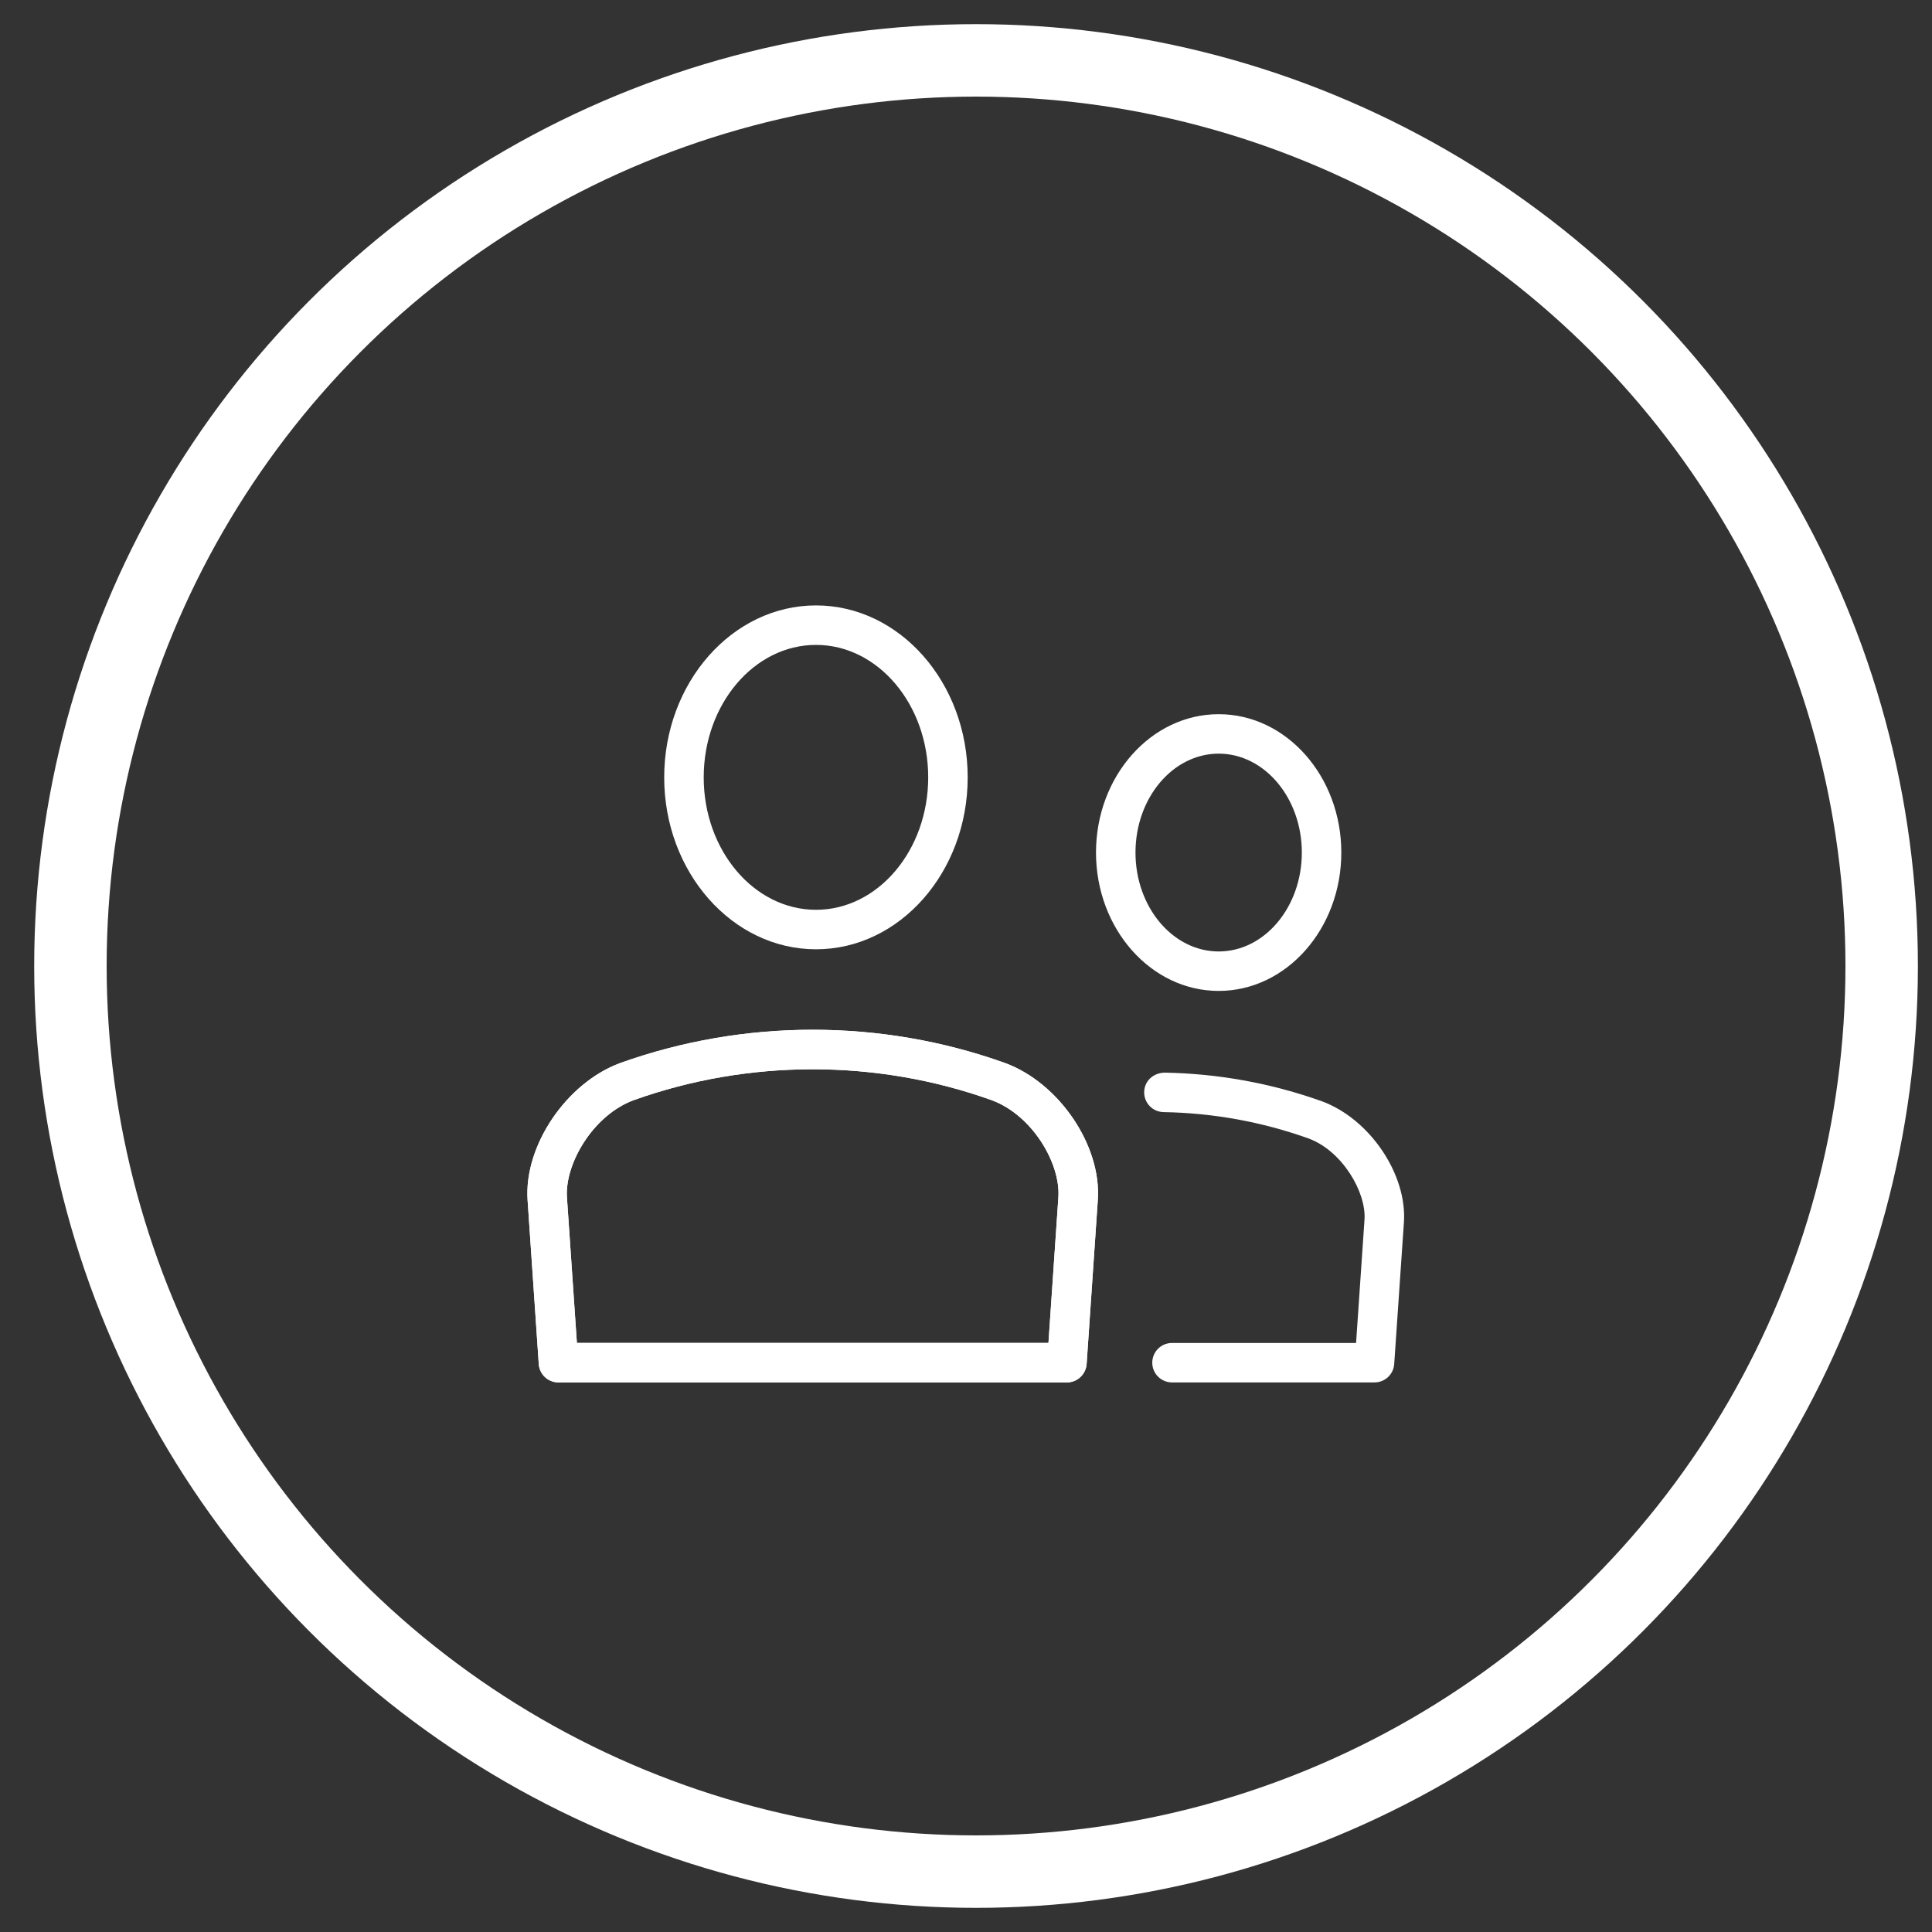 <?xml version="1.0" encoding="utf-8"?>
<!-- Generator: Adobe Illustrator 16.0.0, SVG Export Plug-In . SVG Version: 6.00 Build 0)  -->
<!DOCTYPE svg PUBLIC "-//W3C//DTD SVG 1.1//EN" "http://www.w3.org/Graphics/SVG/1.1/DTD/svg11.dtd">
<svg version="1.1" id="Layer_1" xmlns="http://www.w3.org/2000/svg" xmlns:xlink="http://www.w3.org/1999/xlink" x="0px" y="0px"
	 width="80px" height="80px" viewBox="0 0 80 80" enable-background="new 0 0 80 80" xml:space="preserve">
<rect x="0" y="0" width="80" height="80" fill="#333333" stroke="none"/>
<g>
	<g>
		<g>
			<circle fill="none" stroke="#FFFFFF" stroke-width="3" stroke-miterlimit="10" cx="40.416" cy="40" r="37.5"/>
		</g>
	</g>
	<g>
		<g>
			<path fill="#FFFFFF" d="M33.789,39.308c-3.466,0-6.286-3.193-6.286-7.118c0-3.926,2.82-7.121,6.286-7.121
				c3.463,0,6.281,3.195,6.281,7.121C40.07,36.114,37.252,39.308,33.789,39.308L33.789,39.308z M33.789,26.704
				c-2.565,0-4.65,2.461-4.65,5.486c0,3.023,2.085,5.483,4.65,5.483c2.563,0,4.646-2.46,4.646-5.483
				C38.436,29.165,36.352,26.704,33.789,26.704L33.789,26.704z"/>
		</g>
		<g>
			<path fill="#FFFFFF" d="M44.178,57.243H23.124c-0.43,0-0.786-0.333-0.815-0.762l-0.463-6.793c-0.15-2.248,1.604-4.845,3.834-5.67
				c5.142-1.838,10.811-1.837,15.937-0.001c2.243,0.826,3.999,3.423,3.841,5.674l-0.463,6.79
				C44.963,56.91,44.607,57.243,44.178,57.243L44.178,57.243z M23.888,55.608h19.526l0.411-6.029
				c0.097-1.385-1.063-3.398-2.767-4.025c-4.756-1.703-10.051-1.705-14.82,0.002c-1.689,0.625-2.854,2.641-2.762,4.023
				L23.888,55.608L23.888,55.608z"/>
		</g>
		<g>
			<path fill="#FFFFFF" d="M44.178,57.243H23.124c-0.43,0-0.786-0.333-0.815-0.762l-0.463-6.793c-0.15-2.248,1.604-4.845,3.834-5.67
				c5.142-1.838,10.811-1.837,15.937-0.001c2.243,0.826,3.999,3.423,3.841,5.674l-0.463,6.79
				C44.963,56.91,44.607,57.243,44.178,57.243L44.178,57.243z M23.888,55.608h19.526l0.411-6.029
				c0.097-1.385-1.063-3.398-2.767-4.025c-4.756-1.703-10.051-1.705-14.82,0.002c-1.689,0.625-2.854,2.641-2.762,4.023
				L23.888,55.608L23.888,55.608z"/>
		</g>
		<g>
			<path fill="#FFFFFF" d="M56.915,57.243h-8.384c-0.452,0-0.818-0.365-0.818-0.817s0.366-0.817,0.818-0.817h7.621l0.349-5.104
				c0.079-1.133-0.917-2.848-2.318-3.364c-1.921-0.687-3.942-1.056-6.001-1.091c-0.453-0.008-0.812-0.379-0.804-0.832
				c0.009-0.45,0.364-0.783,0.832-0.803c2.237,0.039,4.433,0.438,6.53,1.188c1.98,0.73,3.531,3.025,3.393,5.014l-0.402,5.866
				C57.701,56.911,57.344,57.243,56.915,57.243L56.915,57.243z"/>
		</g>
		<g>
			<path fill="#FFFFFF" d="M50.463,41.032c-2.803,0-5.08-2.57-5.08-5.729c0-3.16,2.277-5.73,5.08-5.73c2.8,0,5.078,2.57,5.078,5.73
				C55.541,38.462,53.263,41.032,50.463,41.032L50.463,41.032z M50.463,31.207c-1.9,0-3.445,1.837-3.445,4.096
				c0,2.258,1.545,4.095,3.445,4.095c1.898,0,3.443-1.836,3.443-4.095C53.906,33.044,52.361,31.207,50.463,31.207L50.463,31.207z"/>
		</g>
	</g>
</g>
</svg>
